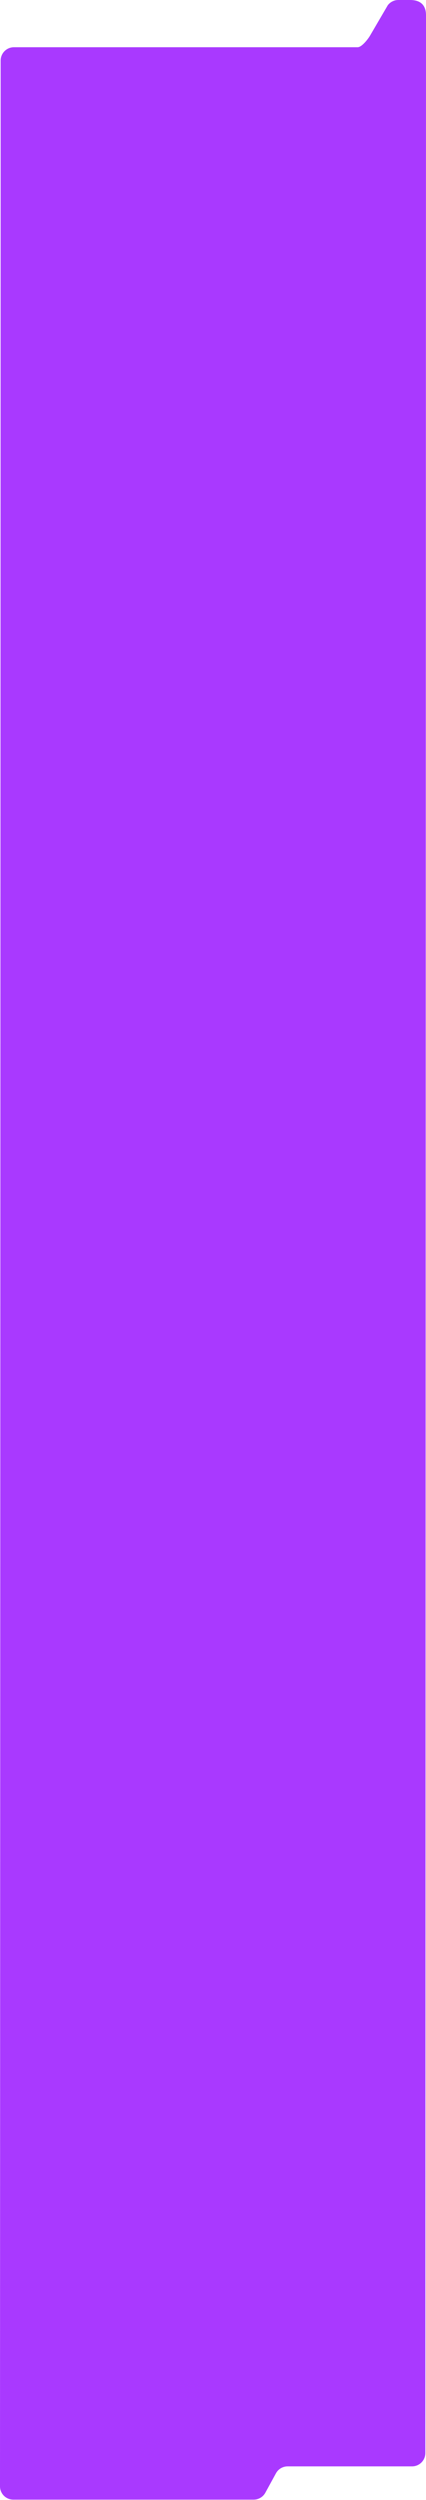 <?xml version="1.0" encoding="UTF-8"?> <svg xmlns="http://www.w3.org/2000/svg" width="641" height="3758" viewBox="0 0 641 3758" fill="none"> <path d="M1 271L0 3737.5C0 3748.55 8.954 3757.5 20 3757.5H381.716C389.026 3757.5 395.754 3753.51 399.263 3747.1L415.233 3717.9C418.741 3711.49 425.469 3707.5 432.78 3707.5H620C631.046 3707.5 640 3698.55 640 3687.5L641 23C641 7.477 632.523 0 617 0H599.403C593.141 0 587.24 2.933 583.459 7.925L557.079 53.075C554 58.5 544.398 71 538.136 71H21C9.954 71 1 79.954 1 91V134.5V271Z" fill="#A939FF"></path> </svg> 